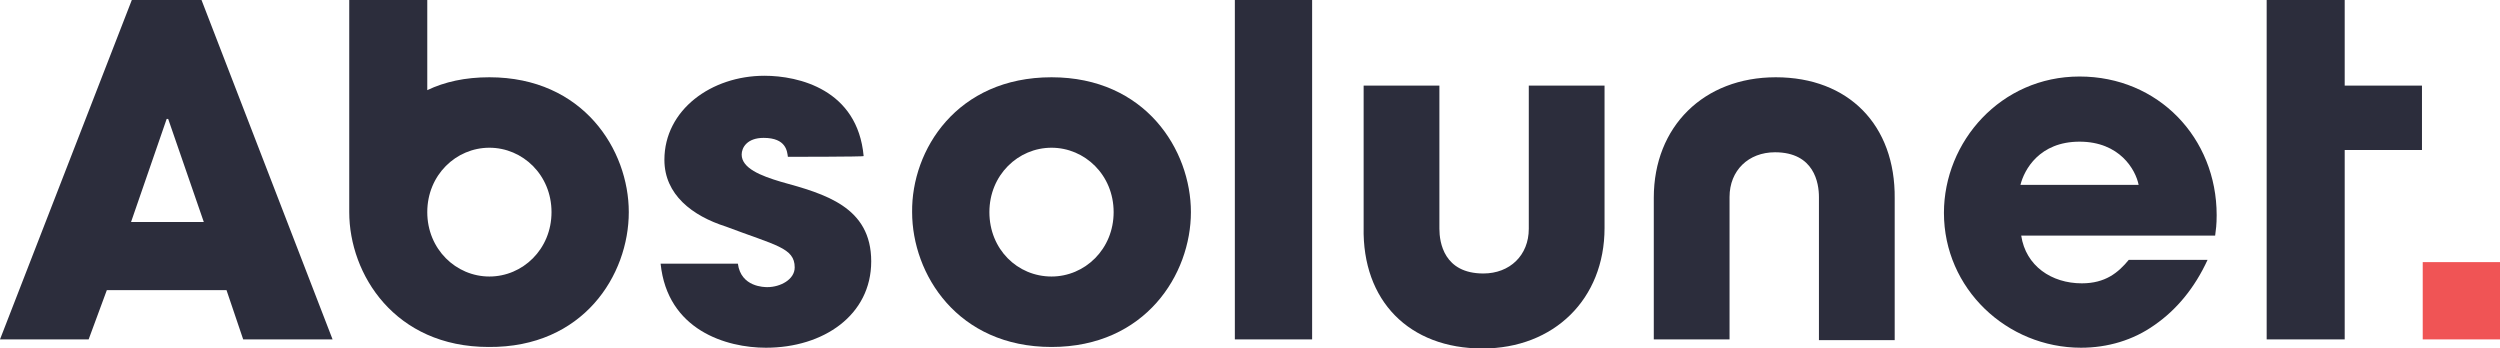 <?xml version="1.0" encoding="utf-8"?>
<!-- Generator: Adobe Illustrator 22.1.0, SVG Export Plug-In . SVG Version: 6.00 Build 0)  -->
<svg version="1.1" id="Layer_1" xmlns="http://www.w3.org/2000/svg" xmlns:xlink="http://www.w3.org/1999/xlink" x="0px" y="0px"
	 viewBox="0 0 330 46" style="enable-background:new 0 0 330 46;" xml:space="preserve">
<style type="text/css">
	.st0{fill:#2C2D3C;}
	.st1{fill:#F05455;}
</style>
<g>
	<path class="st0" d="M22,15.7h0.2l4.7,13.6h-9.6L22,15.7z M17.4,0L0,44.8h11.7l2.4-6.5h15.8l2.2,6.5h11.8L26.6,0H17.4z"/>
	<path class="st0" d="M104,20.7c-0.1-0.7-0.2-2.5-3.2-2.5c-2.2,0-2.9,1.3-2.9,2.2c0,1.8,2.5,2.8,5.2,3.6c5.8,1.6,11.9,3.3,11.9,10.5
		c0,7.1-6.3,11.4-13.9,11.4c-5.2,0-13-2.3-13.9-11.1h10.2c0.4,3.1,3.5,3.1,3.9,3.1c1.7,0,3.6-1,3.6-2.6c0-2.6-2.5-2.9-9.1-5.4
		c-4.4-1.4-8.1-4.2-8.1-8.8c0-6.6,6.2-11.1,13.2-11.1c4.5,0,12.3,1.8,13.1,10.6C114.1,20.7,104,20.7,104,20.7z"/>
	<path class="st0" d="M138.8,10.2c12.4,0,18.4,9.6,18.4,17.8s-6,17.8-18.4,17.8c-12.4,0-18.4-9.6-18.4-17.8
		C120.3,19.8,126.3,10.2,138.8,10.2 M138.8,36.5c4.4,0,8.2-3.6,8.2-8.5c0-4.9-3.8-8.5-8.2-8.5c-4.4,0-8.2,3.6-8.2,8.5
		C130.6,32.9,134.3,36.5,138.8,36.5"/>
	<rect x="163" class="st0" width="10.2" height="44.8"/>
	<path class="st0" d="M64.6,10.2c-3.2,0-5.9,0.6-8.2,1.7V0H46.1v27.9l0,0c0,0,0,0.1,0,0.1c0,8.2,6,17.8,18.4,17.8
		C77,45.9,83,36.3,83,28C83,19.8,77,10.2,64.6,10.2 M64.6,36.5c-4.4,0-8.2-3.6-8.2-8.5c0-4.9,3.8-8.5,8.2-8.5c4.4,0,8.2,3.6,8.2,8.5
		C72.8,32.9,69,36.5,64.6,36.5"/>
	<path class="st0" d="M291.4,34.3c-1.7,3.7-4.1,6.6-7,8.6c-2.8,2-6.2,3-9.7,3c-9.8,0-18.1-7.8-18.1-17.8c0-9.4,7.5-18,17.9-18
		s18.1,8.1,18.1,18.3c0,1.3-0.1,1.9-0.2,2.7h-25.6c0.6,4,4,6.3,8,6.3c3.1,0,4.8-1.4,6.2-3.1C280.9,34.3,291.4,34.3,291.4,34.3z
		 M282.3,24.4c-0.4-2-2.5-5.7-7.8-5.7s-7.3,3.7-7.8,5.7C266.8,24.4,282.3,24.4,282.3,24.4z"/>
	<path class="st0" d="M234.4,10.2c-9.5,0-16.1,6.5-16.1,15.9v18.7h10V26c0-3.5,2.5-5.9,6-5.9c5.2,0,5.8,4.1,5.8,5.9v18.9h10V26.2
		C250.2,16.5,244,10.2,234.4,10.2"/>
	<path class="st0" d="M195.7,46c9.4,0,16.1-6.5,16.1-15.9V11.3h-10v18.9c0,3.5-2.5,5.9-6,5.9c-5.2,0-5.8-4.1-5.8-5.9V11.3h-10V30
		C179.8,39.7,186,46,195.7,46"/>
	<polygon class="st0" points="309.5,11.3 309.5,0 299.2,0 299.2,11.3 299.2,18.9 299.2,44.8 309.5,44.8 309.5,19.8 319.7,19.8 
		319.7,11.3 	"/>
	<rect x="319.8" y="34.6" class="st1" width="10.2" height="10.2"/>
</g>
</svg>
